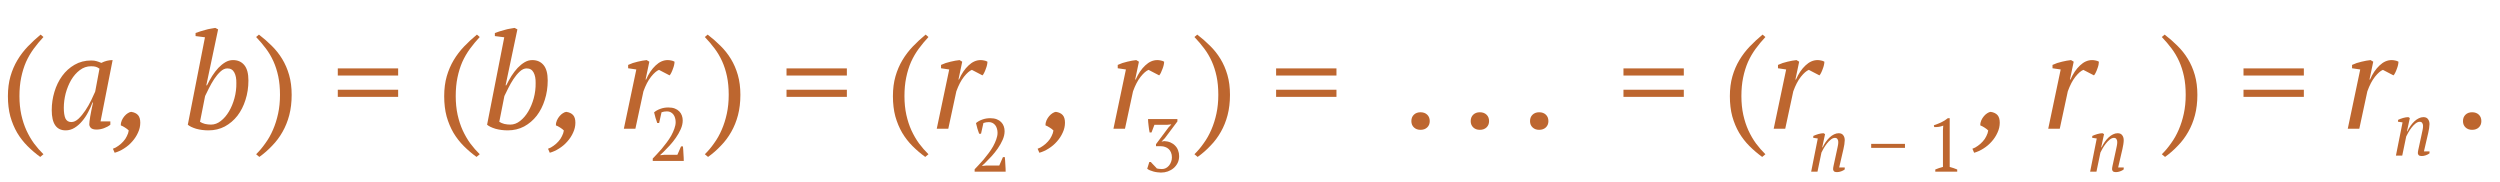 <?xml version="1.0" encoding="UTF-8"?> <svg xmlns="http://www.w3.org/2000/svg" width="466" height="34" viewBox="0 0 466 34" fill="none"> <path d="M7.5 29.25C6.65 28.633 5.858 27.958 5.125 27.225C4.392 26.492 3.75 25.667 3.2 24.75C2.667 23.833 2.242 22.817 1.925 21.7C1.625 20.583 1.475 19.325 1.475 17.925C1.475 16.558 1.633 15.325 1.95 14.225C2.267 13.125 2.7 12.117 3.25 11.2C3.8 10.283 4.442 9.442 5.175 8.675C5.925 7.892 6.725 7.15 7.575 6.45L8.1 6.9C7.433 7.617 6.825 8.35 6.275 9.1C5.725 9.85 5.25 10.667 4.85 11.55C4.467 12.433 4.167 13.4 3.95 14.45C3.733 15.483 3.625 16.642 3.625 17.925C3.625 19.175 3.742 20.333 3.975 21.4C4.208 22.45 4.525 23.417 4.925 24.3C5.342 25.2 5.817 26.017 6.35 26.75C6.9 27.483 7.483 28.15 8.1 28.75L7.5 29.25ZM13.294 22.75C13.744 22.75 14.194 22.542 14.644 22.125C15.094 21.692 15.519 21.175 15.919 20.575C16.319 19.975 16.678 19.35 16.994 18.7C17.311 18.05 17.561 17.508 17.744 17.075L18.544 12.8C18.311 12.633 18.086 12.517 17.869 12.45C17.653 12.383 17.353 12.35 16.969 12.35C16.203 12.35 15.503 12.592 14.869 13.075C14.253 13.542 13.719 14.15 13.269 14.9C12.836 15.65 12.494 16.483 12.244 17.4C12.011 18.317 11.894 19.217 11.894 20.1C11.894 20.95 11.994 21.608 12.194 22.075C12.411 22.525 12.778 22.75 13.294 22.75ZM17.244 19.1C17.028 19.7 16.753 20.308 16.419 20.925C16.103 21.542 15.728 22.1 15.294 22.6C14.878 23.1 14.411 23.508 13.894 23.825C13.378 24.142 12.828 24.3 12.244 24.3C10.511 24.3 9.644 23.042 9.644 20.525C9.644 19.358 9.811 18.225 10.144 17.125C10.478 16.008 10.961 15.017 11.594 14.15C12.228 13.283 12.994 12.592 13.894 12.075C14.811 11.542 15.844 11.275 16.994 11.275C17.411 11.275 17.744 11.317 17.994 11.4C18.244 11.467 18.544 11.575 18.894 11.725C19.561 11.375 20.261 11.2 20.994 11.2L18.744 22.625H20.569V23.25C20.236 23.517 19.836 23.733 19.369 23.9C18.903 24.067 18.444 24.15 17.994 24.15C17.511 24.15 17.161 24.05 16.944 23.85C16.744 23.633 16.644 23.408 16.644 23.175C16.644 22.875 16.703 22.383 16.819 21.7C16.936 21.017 17.111 20.15 17.344 19.1H17.244ZM21.048 27.725C21.398 27.608 21.74 27.425 22.073 27.175C22.407 26.942 22.707 26.675 22.973 26.375C23.257 26.075 23.482 25.742 23.648 25.375C23.832 25.025 23.948 24.675 23.998 24.325C23.832 24.142 23.598 23.958 23.298 23.775C23.015 23.592 22.757 23.458 22.523 23.375C22.507 23.058 22.565 22.75 22.698 22.45C22.832 22.15 22.998 21.883 23.198 21.65C23.398 21.417 23.607 21.233 23.823 21.1C24.057 20.95 24.265 20.867 24.448 20.85C25.015 20.933 25.44 21.133 25.723 21.45C26.007 21.767 26.148 22.242 26.148 22.875C26.148 23.508 26.007 24.125 25.723 24.725C25.457 25.325 25.098 25.875 24.648 26.375C24.215 26.875 23.707 27.308 23.123 27.675C22.557 28.042 21.973 28.308 21.373 28.475L21.048 27.725ZM38.206 6.95L36.456 6.725V6.15C36.723 6.05 37.015 5.95 37.331 5.85C37.648 5.75 37.965 5.658 38.281 5.575C38.615 5.475 38.94 5.4 39.256 5.35C39.573 5.283 39.865 5.233 40.131 5.2L40.656 5.475L38.456 15.9H38.581C38.881 15.3 39.206 14.717 39.556 14.15C39.923 13.583 40.306 13.083 40.706 12.65C41.123 12.217 41.556 11.867 42.006 11.6C42.456 11.333 42.931 11.2 43.431 11.2C44.315 11.2 45.015 11.508 45.531 12.125C46.048 12.742 46.306 13.7 46.306 15C46.306 16.283 46.123 17.492 45.756 18.625C45.406 19.742 44.906 20.725 44.256 21.575C43.606 22.408 42.823 23.075 41.906 23.575C40.99 24.058 39.973 24.3 38.856 24.3C38.04 24.3 37.273 24.2 36.556 24C35.856 23.783 35.34 23.533 35.006 23.25L38.206 6.95ZM42.381 12.75C41.948 12.75 41.523 12.942 41.106 13.325C40.69 13.708 40.298 14.175 39.931 14.725C39.581 15.258 39.256 15.825 38.956 16.425C38.673 17.008 38.431 17.5 38.231 17.9L37.281 22.7C37.531 22.867 37.84 23 38.206 23.1C38.59 23.183 38.965 23.225 39.331 23.225C39.981 23.225 40.59 23 41.156 22.55C41.74 22.1 42.248 21.508 42.681 20.775C43.115 20.042 43.456 19.217 43.706 18.3C43.956 17.367 44.073 16.425 44.056 15.475C44.073 14.675 43.948 14.025 43.681 13.525C43.415 13.008 42.981 12.75 42.381 12.75ZM47.741 28.75C48.357 28.15 48.932 27.467 49.466 26.7C50.016 25.95 50.491 25.108 50.891 24.175C51.291 23.258 51.607 22.258 51.841 21.175C52.074 20.092 52.191 18.925 52.191 17.675C52.191 16.392 52.082 15.242 51.866 14.225C51.649 13.208 51.349 12.275 50.966 11.425C50.582 10.575 50.116 9.783 49.566 9.05C49.016 8.317 48.407 7.6 47.741 6.9L48.266 6.45C49.116 7.1 49.907 7.792 50.641 8.525C51.391 9.258 52.041 10.075 52.591 10.975C53.141 11.875 53.574 12.875 53.891 13.975C54.207 15.075 54.366 16.308 54.366 17.675C54.366 19.058 54.216 20.325 53.916 21.475C53.616 22.608 53.199 23.642 52.666 24.575C52.132 25.525 51.491 26.383 50.741 27.15C50.007 27.933 49.207 28.633 48.341 29.25L47.741 28.75ZM62.964 12.75H74.214V14.075H62.964V12.75ZM62.964 16.725H74.214V18.05H62.964V16.725ZM88.823 29.25C87.973 28.633 87.182 27.958 86.448 27.225C85.715 26.492 85.073 25.667 84.523 24.75C83.99 23.833 83.565 22.817 83.248 21.7C82.948 20.583 82.798 19.325 82.798 17.925C82.798 16.558 82.957 15.325 83.273 14.225C83.59 13.125 84.023 12.117 84.573 11.2C85.123 10.283 85.765 9.442 86.498 8.675C87.248 7.892 88.048 7.15 88.898 6.45L89.423 6.9C88.757 7.617 88.148 8.35 87.598 9.1C87.048 9.85 86.573 10.667 86.173 11.55C85.79 12.433 85.49 13.4 85.273 14.45C85.057 15.483 84.948 16.642 84.948 17.925C84.948 19.175 85.065 20.333 85.298 21.4C85.532 22.45 85.848 23.417 86.248 24.3C86.665 25.2 87.14 26.017 87.673 26.75C88.223 27.483 88.807 28.15 89.423 28.75L88.823 29.25ZM93.993 6.95L92.243 6.725V6.15C92.509 6.05 92.801 5.95 93.118 5.85C93.434 5.75 93.751 5.658 94.068 5.575C94.401 5.475 94.726 5.4 95.043 5.35C95.359 5.283 95.651 5.233 95.918 5.2L96.443 5.475L94.243 15.9H94.368C94.668 15.3 94.993 14.717 95.343 14.15C95.709 13.583 96.093 13.083 96.493 12.65C96.909 12.217 97.343 11.867 97.793 11.6C98.243 11.333 98.718 11.2 99.218 11.2C100.101 11.2 100.801 11.508 101.318 12.125C101.834 12.742 102.093 13.7 102.093 15C102.093 16.283 101.909 17.492 101.543 18.625C101.193 19.742 100.693 20.725 100.043 21.575C99.393 22.408 98.609 23.075 97.693 23.575C96.776 24.058 95.759 24.3 94.643 24.3C93.826 24.3 93.059 24.2 92.343 24C91.643 23.783 91.126 23.533 90.793 23.25L93.993 6.95ZM98.168 12.75C97.734 12.75 97.309 12.942 96.893 13.325C96.476 13.708 96.084 14.175 95.718 14.725C95.368 15.258 95.043 15.825 94.743 16.425C94.459 17.008 94.218 17.5 94.018 17.9L93.068 22.7C93.318 22.867 93.626 23 93.993 23.1C94.376 23.183 94.751 23.225 95.118 23.225C95.768 23.225 96.376 23 96.943 22.55C97.526 22.1 98.034 21.508 98.468 20.775C98.901 20.042 99.243 19.217 99.493 18.3C99.743 17.367 99.859 16.425 99.843 15.475C99.859 14.675 99.734 14.025 99.468 13.525C99.201 13.008 98.768 12.75 98.168 12.75ZM102.152 27.725C102.502 27.608 102.843 27.425 103.177 27.175C103.51 26.942 103.81 26.675 104.077 26.375C104.36 26.075 104.585 25.742 104.752 25.375C104.935 25.025 105.052 24.675 105.102 24.325C104.935 24.142 104.702 23.958 104.402 23.775C104.118 23.592 103.86 23.458 103.627 23.375C103.61 23.058 103.668 22.75 103.802 22.45C103.935 22.15 104.102 21.883 104.302 21.65C104.502 21.417 104.71 21.233 104.927 21.1C105.16 20.95 105.368 20.867 105.552 20.85C106.118 20.933 106.543 21.133 106.827 21.45C107.11 21.767 107.252 22.242 107.252 22.875C107.252 23.508 107.11 24.125 106.827 24.725C106.56 25.325 106.202 25.875 105.752 26.375C105.318 26.875 104.81 27.308 104.227 27.675C103.66 28.042 103.077 28.308 102.477 28.475L102.152 27.725ZM122.835 13.025C122.402 13.192 121.91 13.617 121.36 14.3C120.827 14.967 120.352 15.875 119.935 17.025L118.435 24H116.285L118.61 12.95L117.085 12.725V12.1C117.652 11.833 118.243 11.633 118.86 11.5C119.477 11.35 120.035 11.25 120.535 11.2L121.035 11.5L120.335 14.825H120.435C120.918 13.725 121.51 12.85 122.21 12.2C122.91 11.533 123.66 11.2 124.46 11.2C124.677 11.2 124.893 11.225 125.11 11.275C125.327 11.308 125.535 11.383 125.735 11.5C125.735 11.65 125.71 11.85 125.66 12.1C125.61 12.333 125.535 12.575 125.435 12.825C125.352 13.075 125.252 13.317 125.135 13.55C125.035 13.767 124.927 13.933 124.81 14.05L122.835 13.025ZM131.383 28.75C132 28.15 132.575 27.467 133.108 26.7C133.658 25.95 134.133 25.108 134.533 24.175C134.933 23.258 135.25 22.258 135.483 21.175C135.717 20.092 135.833 18.925 135.833 17.675C135.833 16.392 135.725 15.242 135.508 14.225C135.292 13.208 134.992 12.275 134.608 11.425C134.225 10.575 133.758 9.783 133.208 9.05C132.658 8.317 132.05 7.6 131.383 6.9L131.908 6.45C132.758 7.1 133.55 7.792 134.283 8.525C135.033 9.258 135.683 10.075 136.233 10.975C136.783 11.875 137.217 12.875 137.533 13.975C137.85 15.075 138.008 16.308 138.008 17.675C138.008 19.058 137.858 20.325 137.558 21.475C137.258 22.608 136.842 23.642 136.308 24.575C135.775 25.525 135.133 26.383 134.383 27.15C133.65 27.933 132.85 28.633 131.983 29.25L131.383 28.75ZM146.607 12.75H157.857V14.075H146.607V12.75ZM146.607 16.725H157.857V18.05H146.607V16.725ZM172.466 29.25C171.616 28.633 170.824 27.958 170.091 27.225C169.357 26.492 168.716 25.667 168.166 24.75C167.632 23.833 167.207 22.817 166.891 21.7C166.591 20.583 166.441 19.325 166.441 17.925C166.441 16.558 166.599 15.325 166.916 14.225C167.232 13.125 167.666 12.117 168.216 11.2C168.766 10.283 169.407 9.442 170.141 8.675C170.891 7.892 171.691 7.15 172.541 6.45L173.066 6.9C172.399 7.617 171.791 8.35 171.241 9.1C170.691 9.85 170.216 10.667 169.816 11.55C169.432 12.433 169.132 13.4 168.916 14.45C168.699 15.483 168.591 16.642 168.591 17.925C168.591 19.175 168.707 20.333 168.941 21.4C169.174 22.45 169.491 23.417 169.891 24.3C170.307 25.2 170.782 26.017 171.316 26.75C171.866 27.483 172.449 28.15 173.066 28.75L172.466 29.25ZM181.16 13.025C180.727 13.192 180.235 13.617 179.685 14.3C179.152 14.967 178.677 15.875 178.26 17.025L176.76 24H174.61L176.935 12.95L175.41 12.725V12.1C175.977 11.833 176.568 11.633 177.185 11.5C177.802 11.35 178.36 11.25 178.86 11.2L179.36 11.5L178.66 14.825H178.76C179.243 13.725 179.835 12.85 180.535 12.2C181.235 11.533 181.985 11.2 182.785 11.2C183.002 11.2 183.218 11.225 183.435 11.275C183.652 11.308 183.86 11.383 184.06 11.5C184.06 11.65 184.035 11.85 183.985 12.1C183.935 12.333 183.86 12.575 183.76 12.825C183.677 13.075 183.577 13.317 183.46 13.55C183.36 13.767 183.252 13.933 183.135 14.05L181.16 13.025ZM193.412 27.725C193.762 27.608 194.103 27.425 194.437 27.175C194.77 26.942 195.07 26.675 195.337 26.375C195.62 26.075 195.845 25.742 196.012 25.375C196.195 25.025 196.312 24.675 196.362 24.325C196.195 24.142 195.962 23.958 195.662 23.775C195.378 23.592 195.12 23.458 194.887 23.375C194.87 23.058 194.928 22.75 195.062 22.45C195.195 22.15 195.362 21.883 195.562 21.65C195.762 21.417 195.97 21.233 196.187 21.1C196.42 20.95 196.628 20.867 196.812 20.85C197.378 20.933 197.803 21.133 198.087 21.45C198.37 21.767 198.512 22.242 198.512 22.875C198.512 23.508 198.37 24.125 198.087 24.725C197.82 25.325 197.462 25.875 197.012 26.375C196.578 26.875 196.07 27.308 195.487 27.675C194.92 28.042 194.337 28.308 193.737 28.475L193.412 27.725ZM214.095 13.025C213.661 13.192 213.17 13.617 212.62 14.3C212.086 14.967 211.611 15.875 211.195 17.025L209.695 24H207.545L209.87 12.95L208.345 12.725V12.1C208.911 11.833 209.503 11.633 210.12 11.5C210.736 11.35 211.295 11.25 211.795 11.2L212.295 11.5L211.595 14.825H211.695C212.178 13.725 212.77 12.85 213.47 12.2C214.17 11.533 214.92 11.2 215.72 11.2C215.936 11.2 216.153 11.225 216.37 11.275C216.586 11.308 216.795 11.383 216.995 11.5C216.995 11.65 216.97 11.85 216.92 12.1C216.87 12.333 216.795 12.575 216.695 12.825C216.611 13.075 216.511 13.317 216.395 13.55C216.295 13.767 216.186 13.933 216.07 14.05L214.095 13.025ZM222.643 28.75C223.26 28.15 223.835 27.467 224.368 26.7C224.918 25.95 225.393 25.108 225.793 24.175C226.193 23.258 226.51 22.258 226.743 21.175C226.976 20.092 227.093 18.925 227.093 17.675C227.093 16.392 226.985 15.242 226.768 14.225C226.551 13.208 226.251 12.275 225.868 11.425C225.485 10.575 225.018 9.783 224.468 9.05C223.918 8.317 223.31 7.6 222.643 6.9L223.168 6.45C224.018 7.1 224.81 7.792 225.543 8.525C226.293 9.258 226.943 10.075 227.493 10.975C228.043 11.875 228.476 12.875 228.793 13.975C229.11 15.075 229.268 16.308 229.268 17.675C229.268 19.058 229.118 20.325 228.818 21.475C228.518 22.608 228.101 23.642 227.568 24.575C227.035 25.525 226.393 26.383 225.643 27.15C224.91 27.933 224.11 28.633 223.243 29.25L222.643 28.75ZM237.866 12.75H249.116V14.075H237.866V12.75ZM237.866 16.725H249.116V18.05H237.866V16.725ZM263.079 22.575C263.079 22.075 263.237 21.675 263.554 21.375C263.87 21.075 264.279 20.925 264.779 20.925C265.295 20.925 265.712 21.075 266.029 21.375C266.345 21.675 266.504 22.075 266.504 22.575C266.504 23.058 266.345 23.45 266.029 23.75C265.712 24.05 265.295 24.2 264.779 24.2C264.279 24.2 263.87 24.05 263.554 23.75C263.237 23.45 263.079 23.058 263.079 22.575ZM274.138 22.575C274.138 22.075 274.297 21.675 274.613 21.375C274.93 21.075 275.338 20.925 275.838 20.925C276.355 20.925 276.772 21.075 277.088 21.375C277.405 21.675 277.563 22.075 277.563 22.575C277.563 23.058 277.405 23.45 277.088 23.75C276.772 24.05 276.355 24.2 275.838 24.2C275.338 24.2 274.93 24.05 274.613 23.75C274.297 23.45 274.138 23.058 274.138 22.575ZM285.198 22.575C285.198 22.075 285.356 21.675 285.673 21.375C285.99 21.075 286.398 20.925 286.898 20.925C287.415 20.925 287.831 21.075 288.148 21.375C288.465 21.675 288.623 22.075 288.623 22.575C288.623 23.058 288.465 23.45 288.148 23.75C287.831 24.05 287.415 24.2 286.898 24.2C286.398 24.2 285.99 24.05 285.673 23.75C285.356 23.45 285.198 23.058 285.198 22.575ZM302.613 12.75H313.863V14.075H302.613V12.75ZM302.613 16.725H313.863V18.05H302.613V16.725ZM328.472 29.25C327.622 28.633 326.83 27.958 326.097 27.225C325.363 26.492 324.722 25.667 324.172 24.75C323.638 23.833 323.213 22.817 322.897 21.7C322.597 20.583 322.447 19.325 322.447 17.925C322.447 16.558 322.605 15.325 322.922 14.225C323.238 13.125 323.672 12.117 324.222 11.2C324.772 10.283 325.413 9.442 326.147 8.675C326.897 7.892 327.697 7.15 328.547 6.45L329.072 6.9C328.405 7.617 327.797 8.35 327.247 9.1C326.697 9.85 326.222 10.667 325.822 11.55C325.438 12.433 325.138 13.4 324.922 14.45C324.705 15.483 324.597 16.642 324.597 17.925C324.597 19.175 324.713 20.333 324.947 21.4C325.18 22.45 325.497 23.417 325.897 24.3C326.313 25.2 326.788 26.017 327.322 26.75C327.872 27.483 328.455 28.15 329.072 28.75L328.472 29.25ZM337.166 13.025C336.733 13.192 336.241 13.617 335.691 14.3C335.158 14.967 334.683 15.875 334.266 17.025L332.766 24H330.616L332.941 12.95L331.416 12.725V12.1C331.983 11.833 332.574 11.633 333.191 11.5C333.808 11.35 334.366 11.25 334.866 11.2L335.366 11.5L334.666 14.825H334.766C335.249 13.725 335.841 12.85 336.541 12.2C337.241 11.533 337.991 11.2 338.791 11.2C339.008 11.2 339.224 11.225 339.441 11.275C339.658 11.308 339.866 11.383 340.066 11.5C340.066 11.65 340.041 11.85 339.991 12.1C339.941 12.333 339.866 12.575 339.766 12.825C339.683 13.075 339.583 13.317 339.466 13.55C339.366 13.767 339.258 13.933 339.141 14.05L337.166 13.025ZM367.655 27.725C368.005 27.608 368.346 27.425 368.68 27.175C369.013 26.942 369.313 26.675 369.58 26.375C369.863 26.075 370.088 25.742 370.255 25.375C370.438 25.025 370.555 24.675 370.605 24.325C370.438 24.142 370.205 23.958 369.905 23.775C369.621 23.592 369.363 23.458 369.13 23.375C369.113 23.058 369.171 22.75 369.305 22.45C369.438 22.15 369.605 21.883 369.805 21.65C370.005 21.417 370.213 21.233 370.43 21.1C370.663 20.95 370.871 20.867 371.055 20.85C371.621 20.933 372.046 21.133 372.33 21.45C372.613 21.767 372.755 22.242 372.755 22.875C372.755 23.508 372.613 24.125 372.33 24.725C372.063 25.325 371.705 25.875 371.255 26.375C370.821 26.875 370.313 27.308 369.73 27.675C369.163 28.042 368.58 28.308 367.98 28.475L367.655 27.725ZM388.338 13.025C387.905 13.192 387.413 13.617 386.863 14.3C386.33 14.967 385.855 15.875 385.438 17.025L383.938 24H381.788L384.113 12.95L382.588 12.725V12.1C383.155 11.833 383.746 11.633 384.363 11.5C384.98 11.35 385.538 11.25 386.038 11.2L386.538 11.5L385.838 14.825H385.938C386.421 13.725 387.013 12.85 387.713 12.2C388.413 11.533 389.163 11.2 389.963 11.2C390.18 11.2 390.396 11.225 390.613 11.275C390.83 11.308 391.038 11.383 391.238 11.5C391.238 11.65 391.213 11.85 391.163 12.1C391.113 12.333 391.038 12.575 390.938 12.825C390.855 13.075 390.755 13.317 390.638 13.55C390.538 13.767 390.43 13.933 390.313 14.05L388.338 13.025ZM402.965 28.75C403.582 28.15 404.157 27.467 404.69 26.7C405.24 25.95 405.715 25.108 406.115 24.175C406.515 23.258 406.832 22.258 407.065 21.175C407.299 20.092 407.415 18.925 407.415 17.675C407.415 16.392 407.307 15.242 407.09 14.225C406.874 13.208 406.574 12.275 406.19 11.425C405.807 10.575 405.34 9.783 404.79 9.05C404.24 8.317 403.632 7.6 402.965 6.9L403.49 6.45C404.34 7.1 405.132 7.792 405.865 8.525C406.615 9.258 407.265 10.075 407.815 10.975C408.365 11.875 408.799 12.875 409.115 13.975C409.432 15.075 409.59 16.308 409.59 17.675C409.59 19.058 409.44 20.325 409.14 21.475C408.84 22.608 408.424 23.642 407.89 24.575C407.357 25.525 406.715 26.383 405.965 27.15C405.232 27.933 404.432 28.633 403.565 29.25L402.965 28.75ZM418.189 12.75H429.439V14.075H418.189V12.75ZM418.189 16.725H429.439V18.05H418.189V16.725ZM444.173 13.025C443.74 13.192 443.248 13.617 442.698 14.3C442.165 14.967 441.69 15.875 441.273 17.025L439.773 24H437.623L439.948 12.95L438.423 12.725V12.1C438.99 11.833 439.581 11.633 440.198 11.5C440.815 11.35 441.373 11.25 441.873 11.2L442.373 11.5L441.673 14.825H441.773C442.256 13.725 442.848 12.85 443.548 12.2C444.248 11.533 444.998 11.2 445.798 11.2C446.015 11.2 446.231 11.225 446.448 11.275C446.665 11.308 446.873 11.383 447.073 11.5C447.073 11.65 447.048 11.85 446.998 12.1C446.948 12.333 446.873 12.575 446.773 12.825C446.69 13.075 446.59 13.317 446.473 13.55C446.373 13.767 446.265 13.933 446.148 14.05L444.173 13.025ZM459.099 22.575C459.099 22.075 459.258 21.675 459.574 21.375C459.891 21.075 460.299 20.925 460.799 20.925C461.316 20.925 461.733 21.075 462.049 21.375C462.366 21.675 462.524 22.075 462.524 22.575C462.524 23.058 462.366 23.45 462.049 23.75C461.733 24.05 461.316 24.2 460.799 24.2C460.299 24.2 459.891 24.05 459.574 23.75C459.258 23.45 459.099 23.058 459.099 22.575Z" fill="#BD662F"></path> <path d="M342.404 28.01C342.469 27.721 342.525 27.455 342.572 27.212C342.628 26.96 342.656 26.713 342.656 26.47C342.656 26.255 342.605 26.073 342.502 25.924C342.409 25.775 342.255 25.7 342.04 25.7C341.788 25.7 341.531 25.803 341.27 26.008C341.009 26.213 340.766 26.461 340.542 26.75C340.318 27.039 340.113 27.343 339.926 27.66C339.749 27.968 339.613 28.225 339.52 28.43L338.778 32H337.602L338.834 25.812L337.98 25.686L338.008 25.336C338.139 25.271 338.283 25.21 338.442 25.154C338.61 25.089 338.778 25.033 338.946 24.986C339.123 24.939 339.291 24.902 339.45 24.874C339.618 24.846 339.772 24.832 339.912 24.832L340.192 25L339.66 27.478H339.73C339.907 27.105 340.108 26.759 340.332 26.442C340.565 26.115 340.808 25.835 341.06 25.602C341.321 25.359 341.592 25.173 341.872 25.042C342.152 24.902 342.437 24.832 342.726 24.832C343.118 24.832 343.403 24.958 343.58 25.21C343.767 25.453 343.86 25.761 343.86 26.134C343.86 26.339 343.837 26.596 343.79 26.904C343.743 27.212 343.687 27.501 343.622 27.772L342.824 31.216H343.86V31.58C343.673 31.729 343.445 31.851 343.174 31.944C342.913 32.037 342.656 32.084 342.404 32.084C342.133 32.084 341.947 32.028 341.844 31.916C341.741 31.804 341.69 31.683 341.69 31.552C341.69 31.375 341.713 31.183 341.76 30.978C341.807 30.763 341.853 30.549 341.9 30.334L342.404 28.01ZM348.787 26.82H355.087V27.562H348.787V26.82ZM364.825 32H360.737V31.594C360.97 31.491 361.204 31.403 361.437 31.328C361.68 31.244 361.922 31.174 362.165 31.118V24.244L362.221 23.418C361.96 23.521 361.689 23.595 361.409 23.642C361.129 23.679 360.84 23.693 360.541 23.684L360.471 23.348C360.9 23.208 361.344 23.035 361.801 22.83C362.258 22.615 362.683 22.349 363.075 22.032H363.425V31.118C363.658 31.174 363.892 31.244 364.125 31.328C364.358 31.403 364.592 31.491 364.825 31.594V32Z" fill="#BD662F"></path> <path d="M394.404 28.01C394.469 27.721 394.525 27.455 394.572 27.212C394.628 26.96 394.656 26.713 394.656 26.47C394.656 26.255 394.605 26.073 394.502 25.924C394.409 25.775 394.255 25.7 394.04 25.7C393.788 25.7 393.531 25.803 393.27 26.008C393.009 26.213 392.766 26.461 392.542 26.75C392.318 27.039 392.113 27.343 391.926 27.66C391.749 27.968 391.613 28.225 391.52 28.43L390.778 32H389.602L390.834 25.812L389.98 25.686L390.008 25.336C390.139 25.271 390.283 25.21 390.442 25.154C390.61 25.089 390.778 25.033 390.946 24.986C391.123 24.939 391.291 24.902 391.45 24.874C391.618 24.846 391.772 24.832 391.912 24.832L392.192 25L391.66 27.478H391.73C391.907 27.105 392.108 26.759 392.332 26.442C392.565 26.115 392.808 25.835 393.06 25.602C393.321 25.359 393.592 25.173 393.872 25.042C394.152 24.902 394.437 24.832 394.726 24.832C395.118 24.832 395.403 24.958 395.58 25.21C395.767 25.453 395.86 25.761 395.86 26.134C395.86 26.339 395.837 26.596 395.79 26.904C395.743 27.212 395.687 27.501 395.622 27.772L394.824 31.216H395.86V31.58C395.673 31.729 395.445 31.851 395.174 31.944C394.913 32.037 394.656 32.084 394.404 32.084C394.133 32.084 393.947 32.028 393.844 31.916C393.741 31.804 393.69 31.683 393.69 31.552C393.69 31.375 393.713 31.183 393.76 30.978C393.807 30.763 393.853 30.549 393.9 30.334L394.404 28.01Z" fill="#BD662F"></path> <path d="M451.404 25.01C451.469 24.721 451.525 24.455 451.572 24.212C451.628 23.96 451.656 23.713 451.656 23.47C451.656 23.255 451.605 23.073 451.502 22.924C451.409 22.775 451.255 22.7 451.04 22.7C450.788 22.7 450.531 22.803 450.27 23.008C450.009 23.213 449.766 23.461 449.542 23.75C449.318 24.039 449.113 24.343 448.926 24.66C448.749 24.968 448.613 25.225 448.52 25.43L447.778 29H446.602L447.834 22.812L446.98 22.686L447.008 22.336C447.139 22.271 447.283 22.21 447.442 22.154C447.61 22.089 447.778 22.033 447.946 21.986C448.123 21.939 448.291 21.902 448.45 21.874C448.618 21.846 448.772 21.832 448.912 21.832L449.192 22L448.66 24.478H448.73C448.907 24.105 449.108 23.759 449.332 23.442C449.565 23.115 449.808 22.835 450.06 22.602C450.321 22.359 450.592 22.173 450.872 22.042C451.152 21.902 451.437 21.832 451.726 21.832C452.118 21.832 452.403 21.958 452.58 22.21C452.767 22.453 452.86 22.761 452.86 23.134C452.86 23.339 452.837 23.596 452.79 23.904C452.743 24.212 452.687 24.501 452.622 24.772L451.824 28.216H452.86V28.58C452.673 28.729 452.445 28.851 452.174 28.944C451.913 29.037 451.656 29.084 451.404 29.084C451.133 29.084 450.947 29.028 450.844 28.916C450.741 28.804 450.69 28.683 450.69 28.552C450.69 28.375 450.713 28.183 450.76 27.978C450.807 27.763 450.853 27.549 450.9 27.334L451.404 25.01Z" fill="#BD662F"></path> <path d="M122.862 22.93H122.512C122.409 22.659 122.302 22.342 122.19 21.978C122.087 21.614 121.999 21.269 121.924 20.942C122.251 20.662 122.643 20.443 123.1 20.284C123.557 20.116 124.052 20.032 124.584 20.032C125.051 20.032 125.452 20.097 125.788 20.228C126.124 20.359 126.399 20.536 126.614 20.76C126.838 20.984 127.001 21.245 127.104 21.544C127.207 21.833 127.258 22.137 127.258 22.454C127.258 22.977 127.137 23.513 126.894 24.064C126.651 24.615 126.348 25.151 125.984 25.674C125.629 26.187 125.242 26.673 124.822 27.13C124.402 27.587 124.015 27.989 123.66 28.334L123.072 28.88V28.936L123.856 28.852H126.264L126.95 27.284H127.3C127.319 27.489 127.337 27.713 127.356 27.956C127.375 28.199 127.389 28.446 127.398 28.698C127.417 28.941 127.431 29.179 127.44 29.412C127.449 29.636 127.454 29.832 127.454 30H121.672V29.552C121.877 29.337 122.125 29.076 122.414 28.768C122.713 28.46 123.021 28.119 123.338 27.746C123.655 27.373 123.968 26.976 124.276 26.556C124.593 26.136 124.873 25.711 125.116 25.282C125.359 24.843 125.555 24.409 125.704 23.98C125.863 23.551 125.942 23.14 125.942 22.748C125.942 22.477 125.905 22.221 125.83 21.978C125.765 21.735 125.662 21.525 125.522 21.348C125.382 21.161 125.209 21.017 125.004 20.914C124.808 20.811 124.579 20.76 124.318 20.76C124.122 20.76 123.949 20.774 123.8 20.802C123.651 20.83 123.487 20.872 123.31 20.928L122.862 22.93Z" fill="#BD662F"></path> <path d="M182.862 24.93H182.512C182.409 24.659 182.302 24.342 182.19 23.978C182.087 23.614 181.999 23.269 181.924 22.942C182.251 22.662 182.643 22.443 183.1 22.284C183.557 22.116 184.052 22.032 184.584 22.032C185.051 22.032 185.452 22.097 185.788 22.228C186.124 22.359 186.399 22.536 186.614 22.76C186.838 22.984 187.001 23.245 187.104 23.544C187.207 23.833 187.258 24.137 187.258 24.454C187.258 24.977 187.137 25.513 186.894 26.064C186.651 26.615 186.348 27.151 185.984 27.674C185.629 28.187 185.242 28.673 184.822 29.13C184.402 29.587 184.015 29.989 183.66 30.334L183.072 30.88V30.936L183.856 30.852H186.264L186.95 29.284H187.3C187.319 29.489 187.337 29.713 187.356 29.956C187.375 30.199 187.389 30.446 187.398 30.698C187.417 30.941 187.431 31.179 187.44 31.412C187.449 31.636 187.454 31.832 187.454 32H181.672V31.552C181.877 31.337 182.125 31.076 182.414 30.768C182.713 30.46 183.021 30.119 183.338 29.746C183.655 29.373 183.968 28.976 184.276 28.556C184.593 28.136 184.873 27.711 185.116 27.282C185.359 26.843 185.555 26.409 185.704 25.98C185.863 25.551 185.942 25.14 185.942 24.748C185.942 24.477 185.905 24.221 185.83 23.978C185.765 23.735 185.662 23.525 185.522 23.348C185.382 23.161 185.209 23.017 185.004 22.914C184.808 22.811 184.579 22.76 184.318 22.76C184.122 22.76 183.949 22.774 183.8 22.802C183.651 22.83 183.487 22.872 183.31 22.928L182.862 24.93Z" fill="#BD662F"></path> <path d="M216.584 31.51C216.845 31.51 217.088 31.454 217.312 31.342C217.536 31.221 217.732 31.062 217.9 30.866C218.068 30.661 218.199 30.427 218.292 30.166C218.395 29.905 218.446 29.629 218.446 29.34C218.446 28.995 218.39 28.691 218.278 28.43C218.175 28.169 218.031 27.954 217.844 27.786C217.657 27.609 217.438 27.478 217.186 27.394C216.943 27.301 216.677 27.254 216.388 27.254H215.478V26.876L217.83 23.726L218.306 23.236V23.18L217.55 23.264H215.184L214.638 24.692H214.288C214.251 24.496 214.213 24.286 214.176 24.062C214.148 23.838 214.12 23.619 214.092 23.404C214.064 23.18 214.041 22.965 214.022 22.76C214.003 22.555 213.994 22.368 213.994 22.2H219.468V22.634L217.13 25.756L216.528 26.372V26.4L217.004 26.302C217.443 26.321 217.835 26.405 218.18 26.554C218.525 26.703 218.815 26.904 219.048 27.156C219.291 27.399 219.473 27.688 219.594 28.024C219.725 28.351 219.79 28.71 219.79 29.102C219.79 29.569 219.697 29.993 219.51 30.376C219.323 30.749 219.071 31.071 218.754 31.342C218.446 31.603 218.087 31.809 217.676 31.958C217.275 32.098 216.85 32.168 216.402 32.168C216.187 32.168 215.959 32.149 215.716 32.112C215.473 32.084 215.235 32.037 215.002 31.972C214.769 31.907 214.549 31.832 214.344 31.748C214.148 31.664 213.98 31.566 213.84 31.454L214.232 30.194H214.512C214.568 30.259 214.643 30.343 214.736 30.446C214.839 30.549 214.941 30.656 215.044 30.768C215.156 30.88 215.263 30.992 215.366 31.104C215.469 31.216 215.557 31.314 215.632 31.398C215.725 31.417 215.847 31.44 215.996 31.468C216.145 31.496 216.341 31.51 216.584 31.51Z" fill="#BD662F"></path> </svg> 
